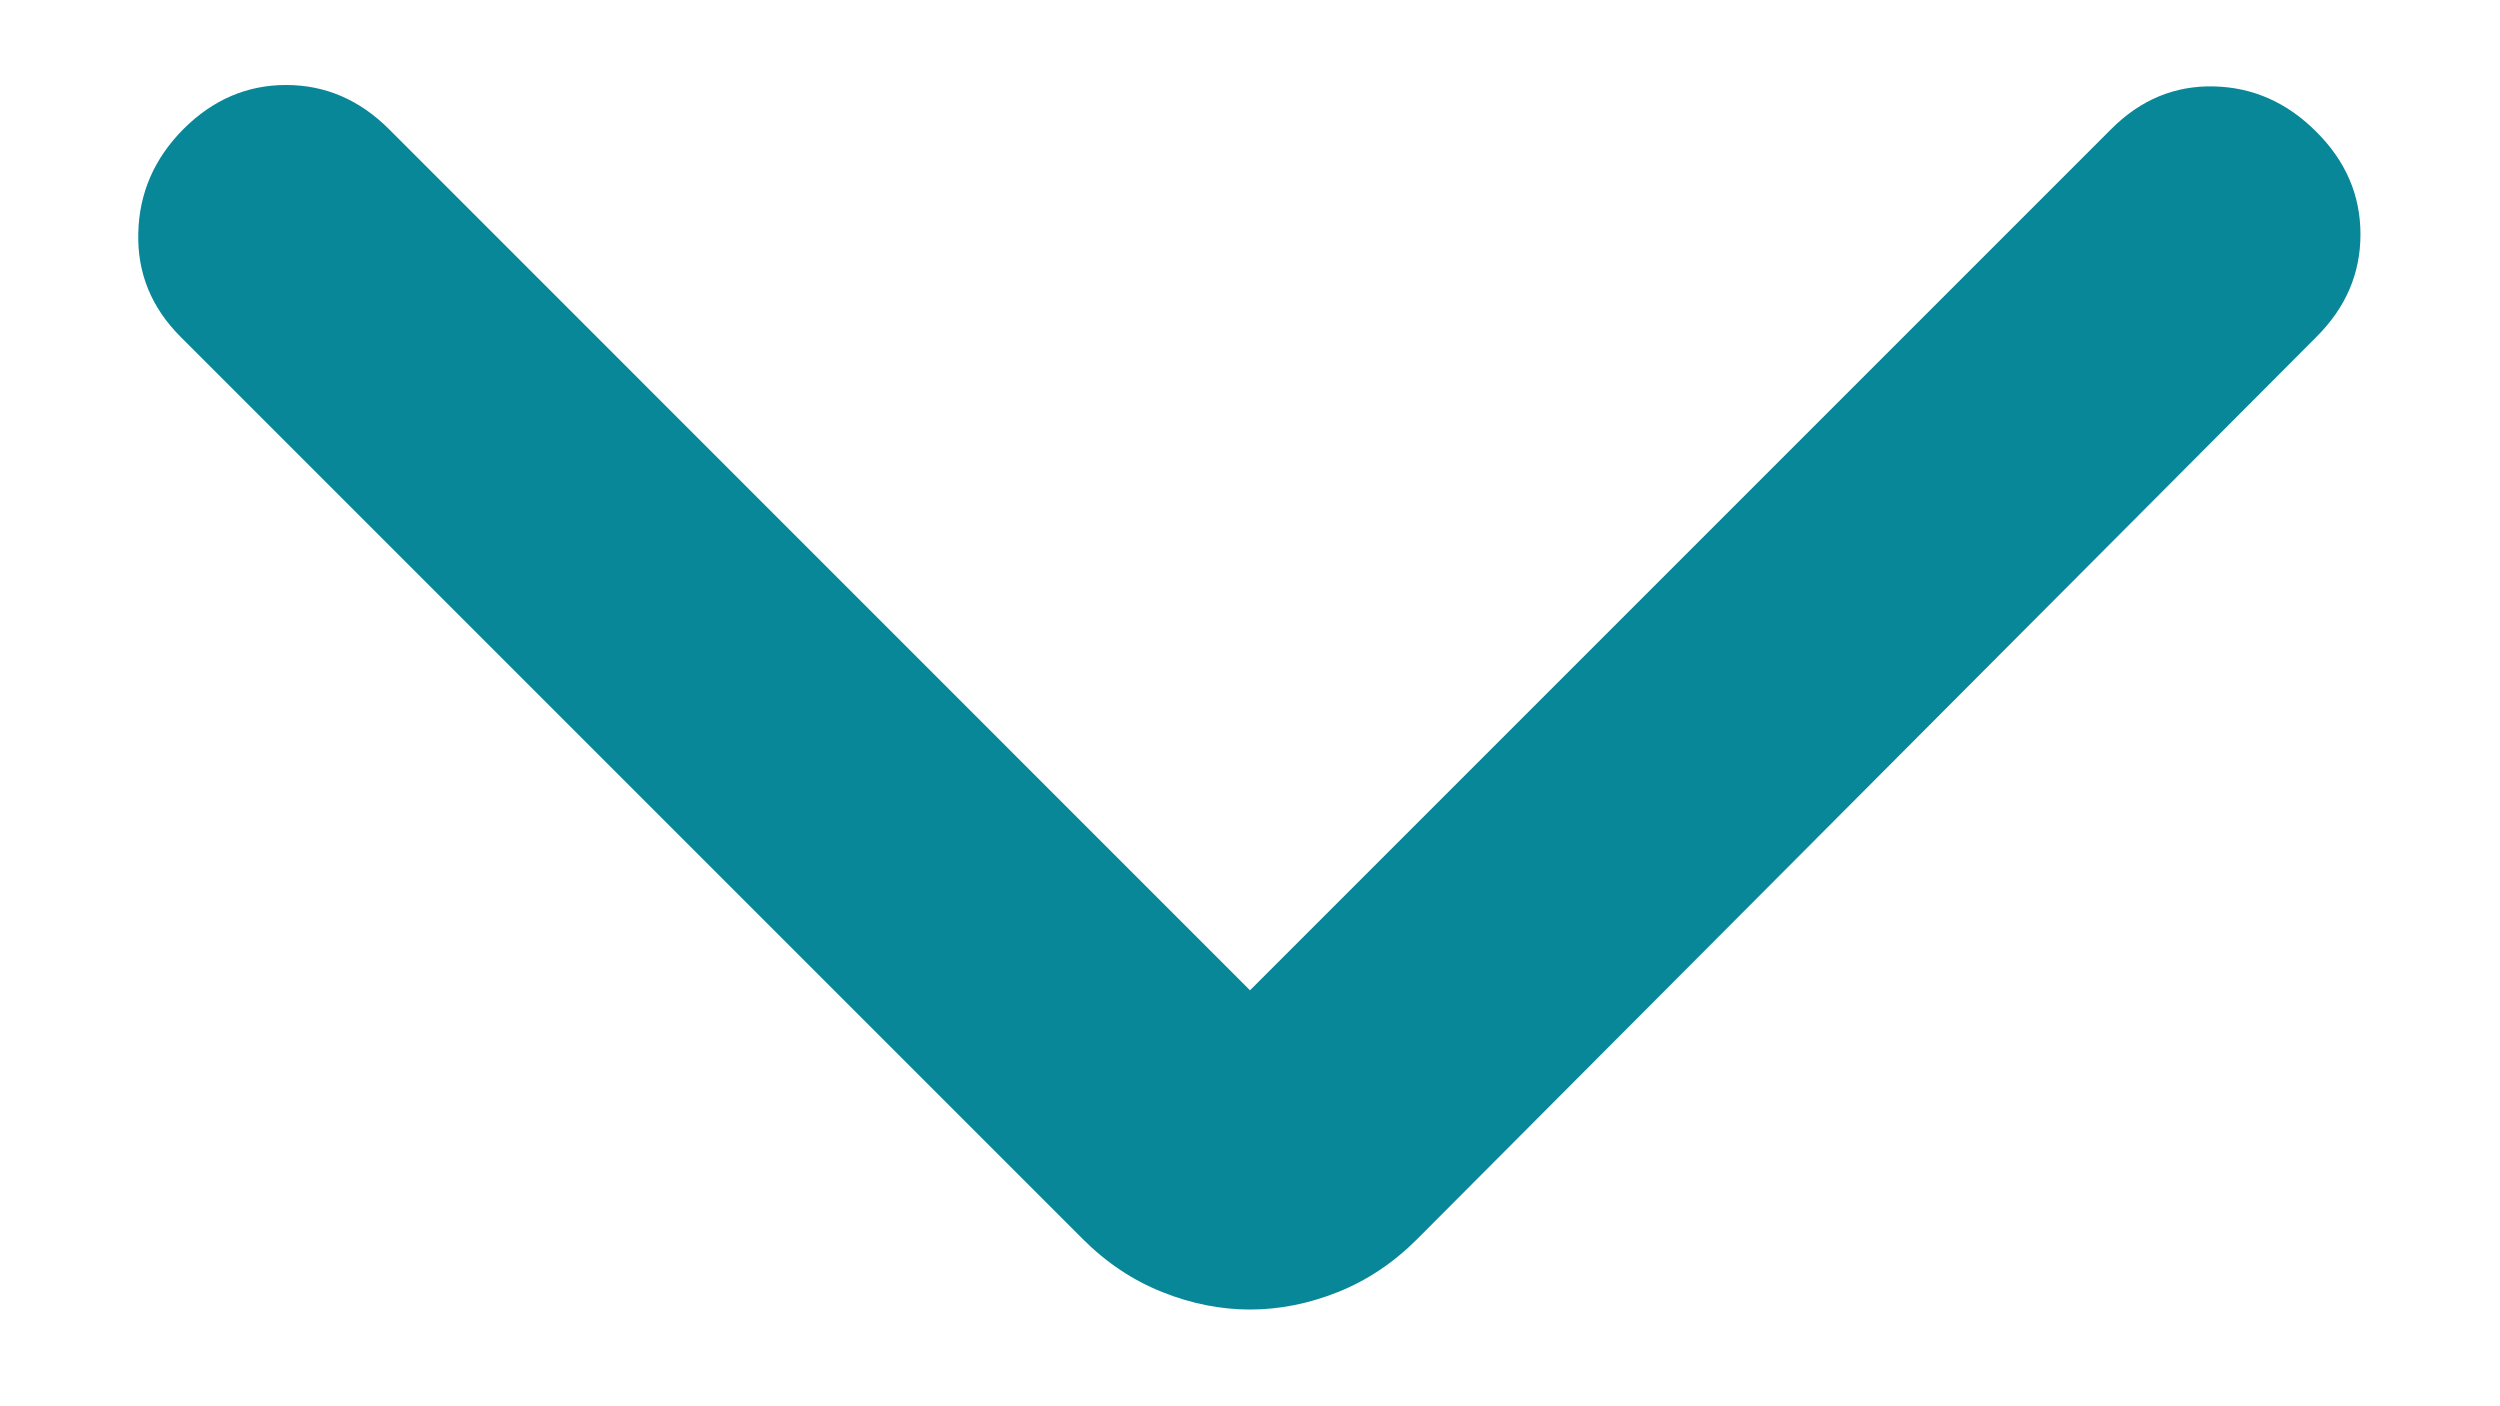 <?xml version="1.0" encoding="UTF-8"?>
<svg xmlns="http://www.w3.org/2000/svg" width="16" height="9" viewBox="0 0 16 9" fill="none">
  <path d="M8 6.338L13.513 0.825C13.7 0.638 13.919 0.547 14.169 0.553C14.419 0.559 14.638 0.656 14.825 0.844C15.013 1.031 15.107 1.25 15.107 1.5C15.107 1.75 15.013 1.969 14.825 2.156L9.069 7.931C8.919 8.081 8.75 8.194 8.563 8.269C8.375 8.344 8.188 8.381 8 8.381C7.813 8.381 7.625 8.344 7.438 8.269C7.25 8.194 7.081 8.081 6.931 7.931L1.156 2.156C0.969 1.969 0.878 1.747 0.885 1.491C0.891 1.234 0.988 1.013 1.175 0.825C1.363 0.638 1.581 0.544 1.831 0.544C2.081 0.544 2.3 0.638 2.488 0.825L8 6.338Z" fill="#078798"></path>
</svg>
